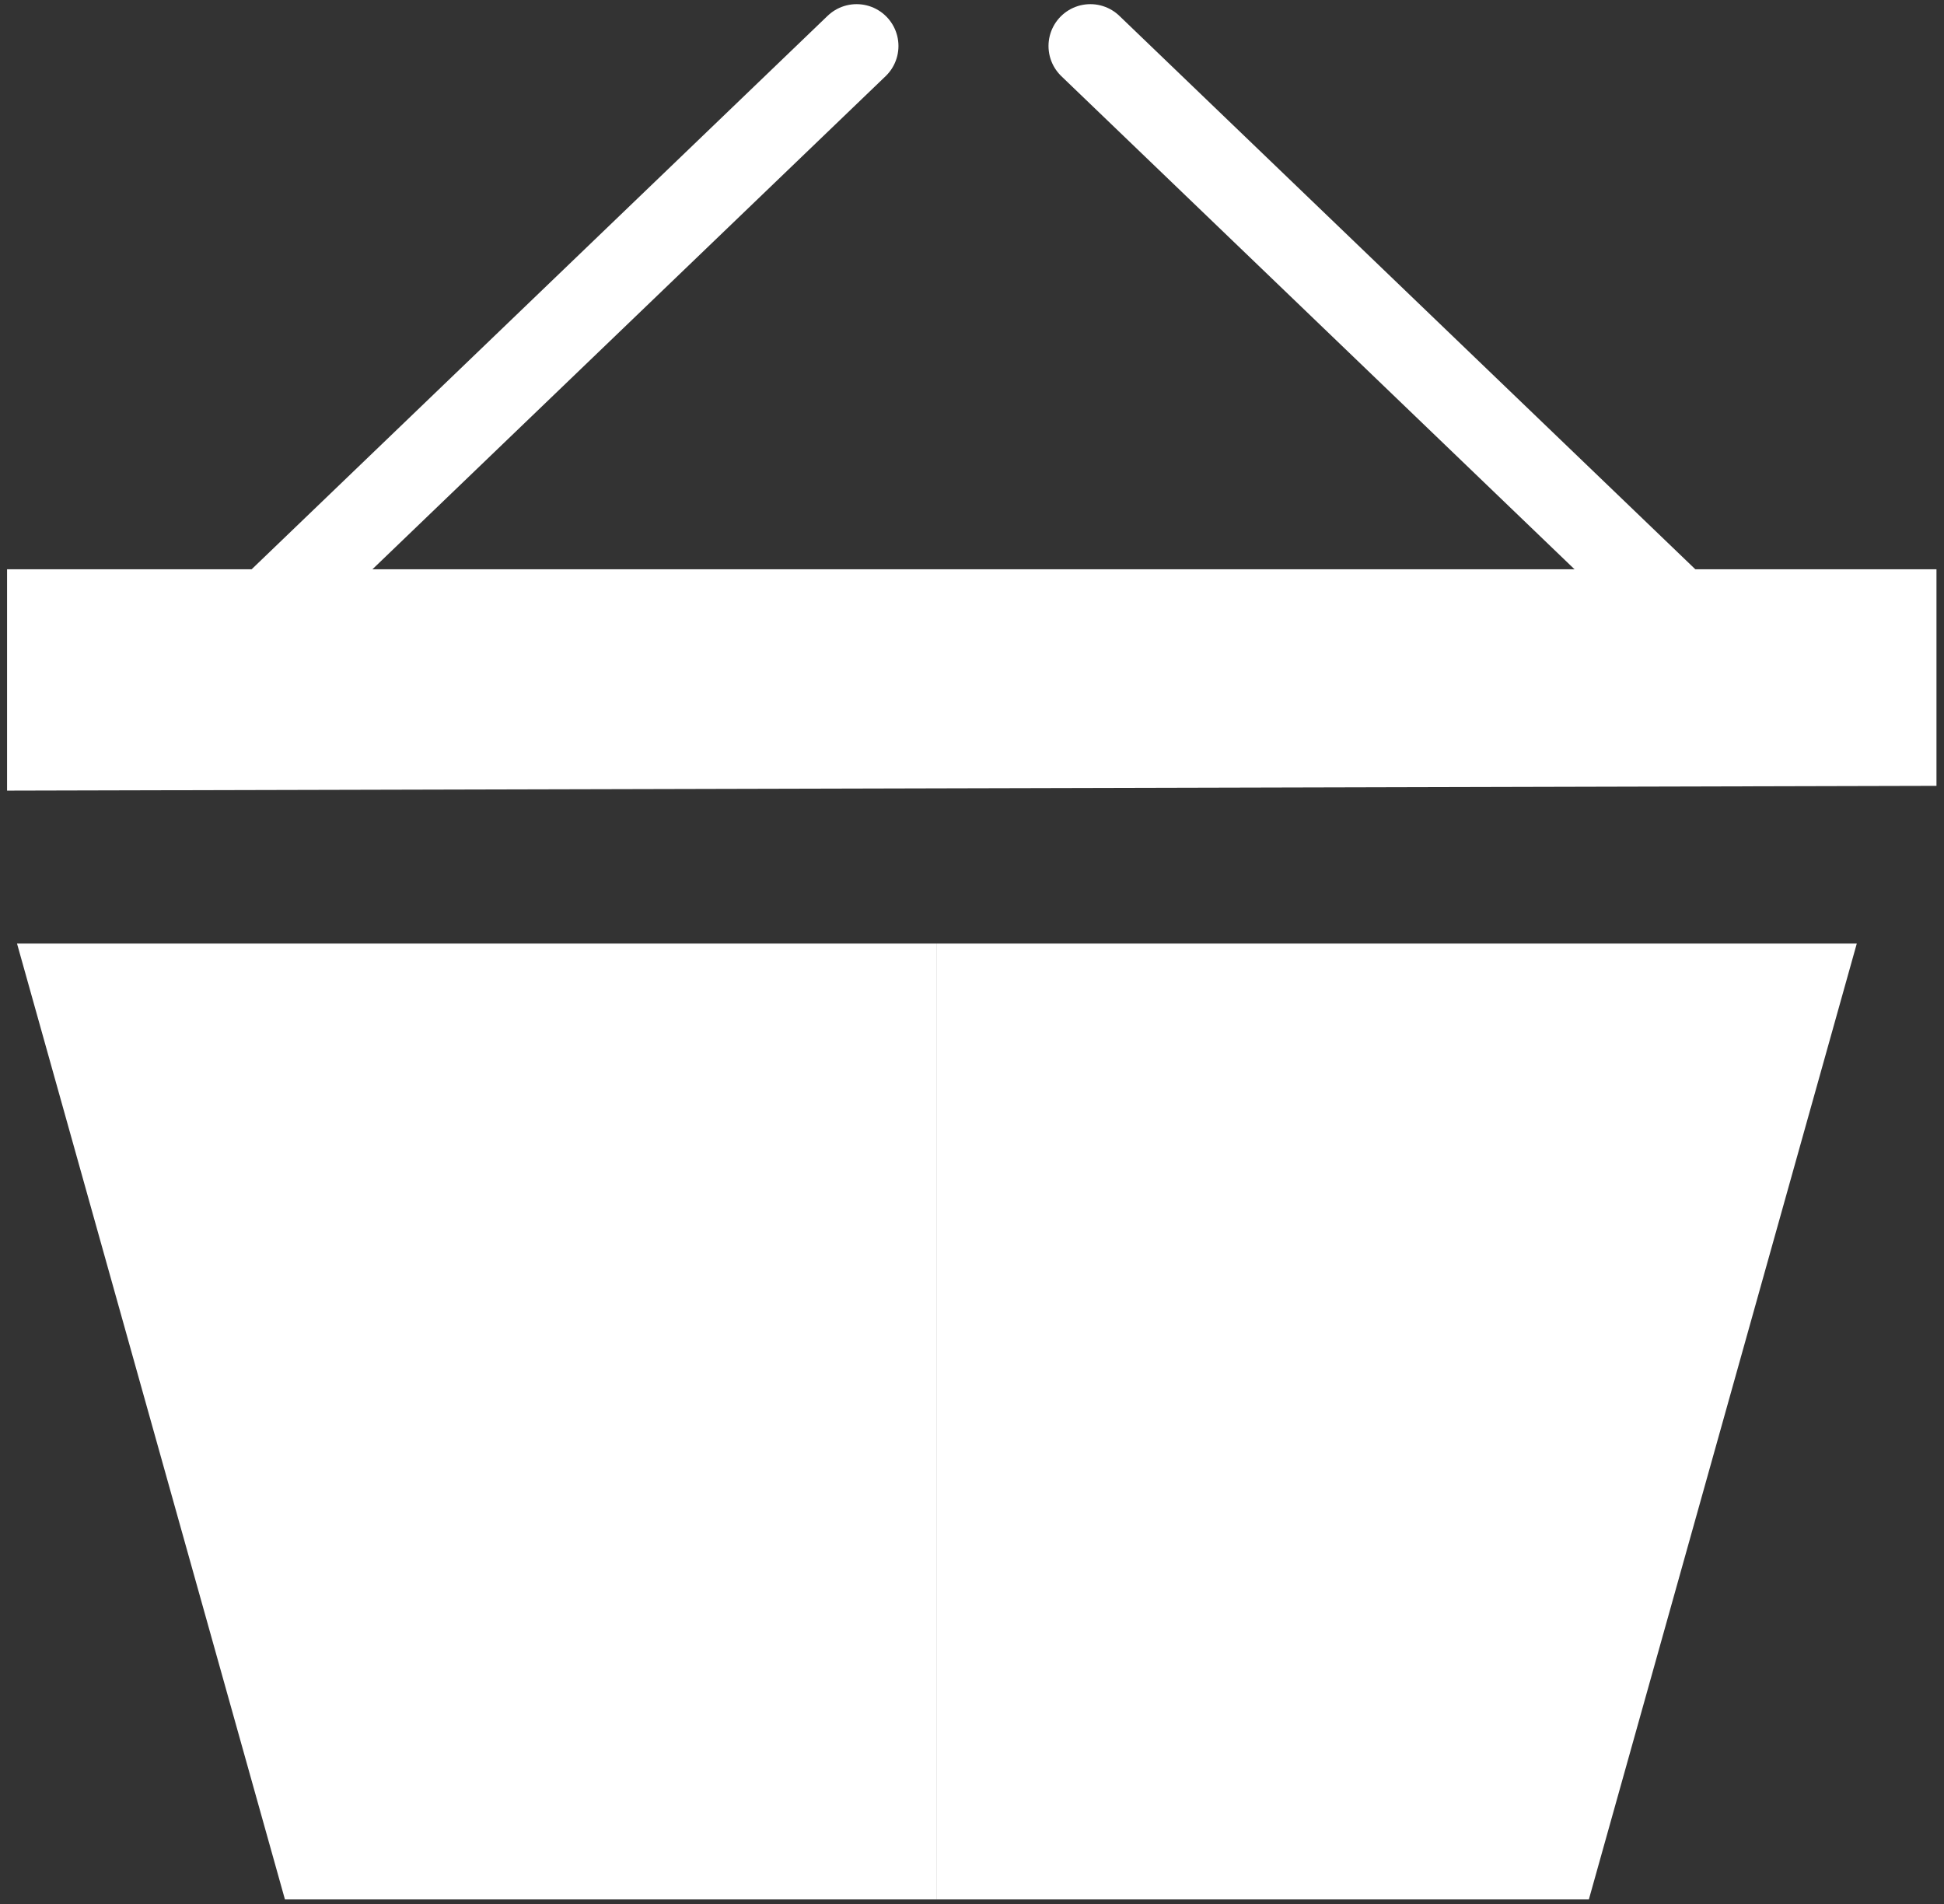 <svg width="241" height="236" viewBox="0 0 241 236" fill="none" xmlns="http://www.w3.org/2000/svg">
<rect x="0" y="0" width="241" height="236" fill="#333333" stroke="none"/>
<path d="M2.109 116.944L35.324 235.419H116.151V116.944H2.109Z" fill="white"/>
<path d="M230.189 116.944L196.974 235.419H116.147V116.944H230.189Z" fill="white"/>
<path d="M135.172 5.702L211.013 78.56" stroke="white" stroke-width="10.375" stroke-linecap="round"/>
<path d="M106.195 5.702L30.354 78.56" stroke="white" stroke-width="10.375" stroke-linecap="round"/>
<path d="M0.875 97.993V70.56H240.067V97.401L0.875 97.993Z" fill="white"/>
</svg>
